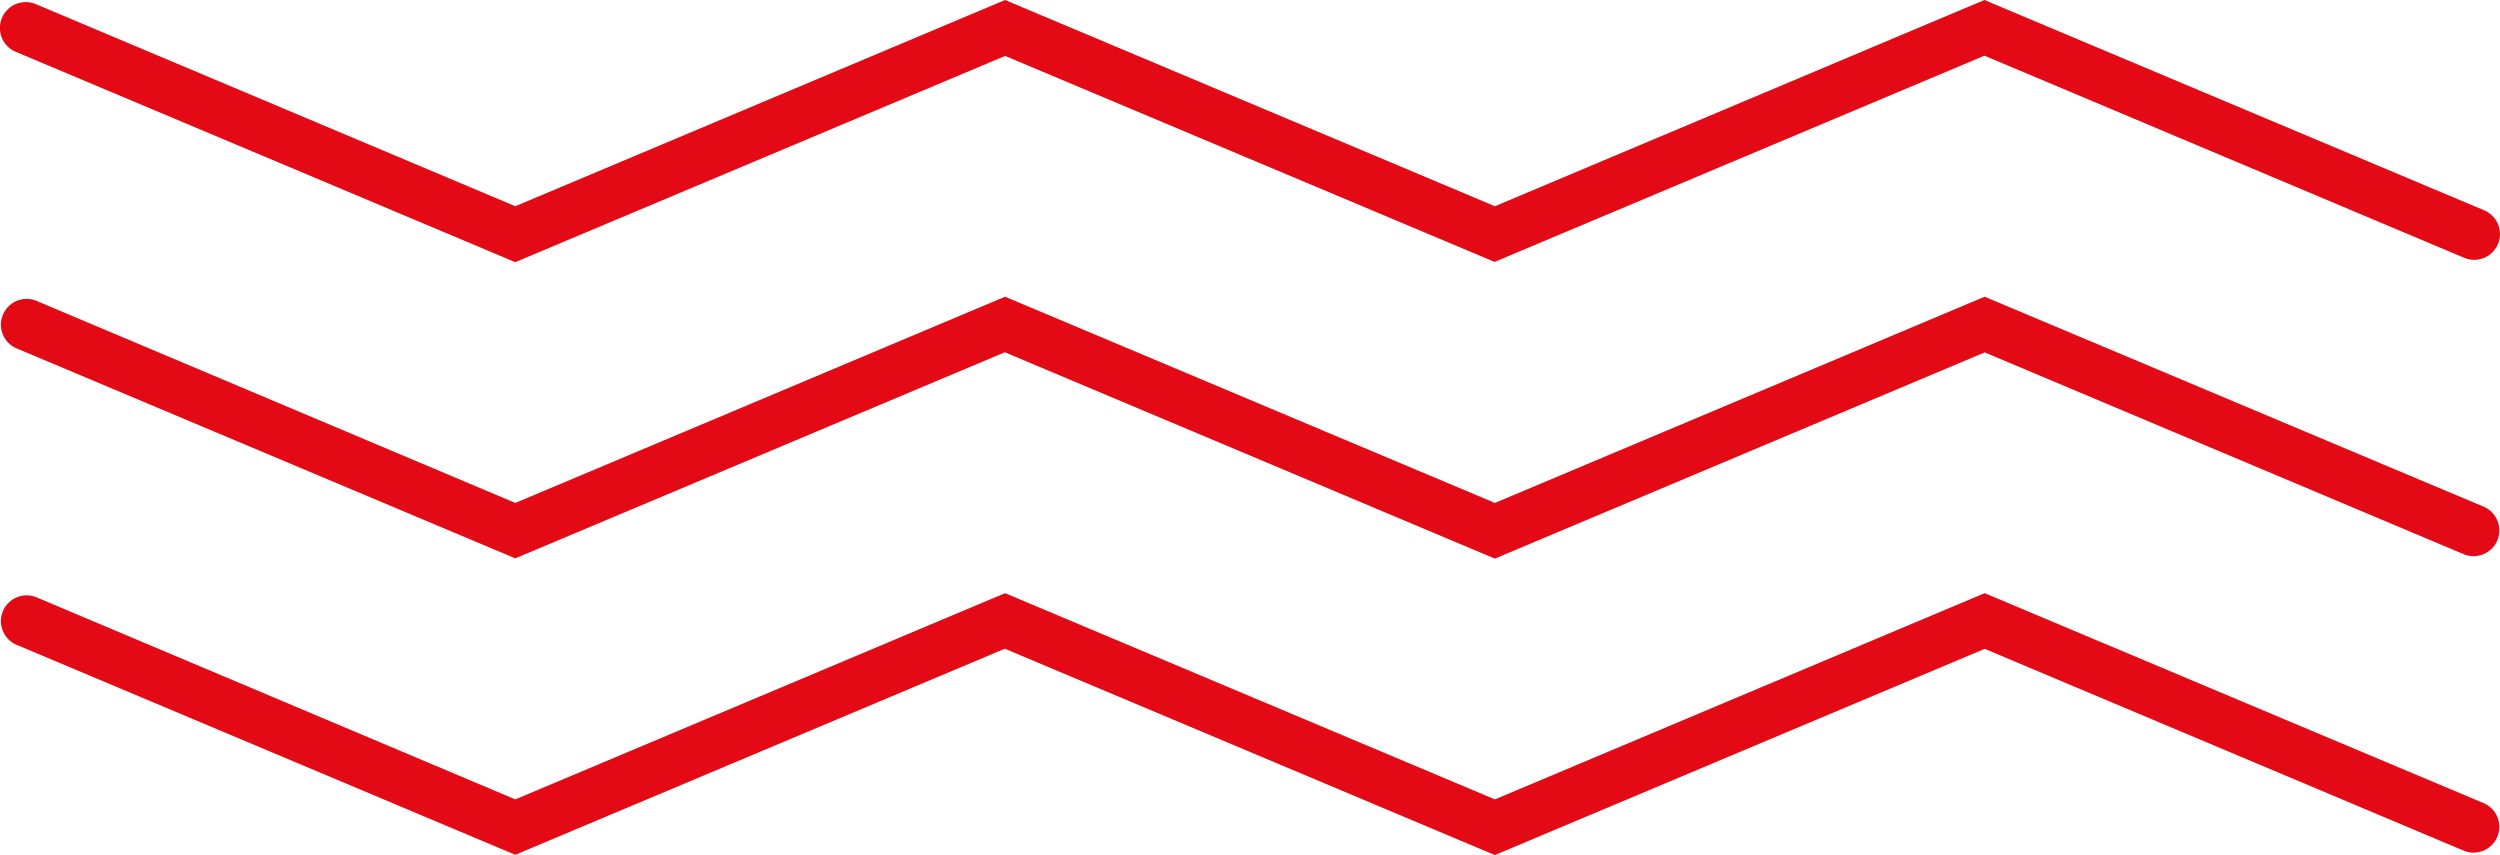 <svg xmlns="http://www.w3.org/2000/svg" viewBox="0 0 96.98 33.17"><path d="M19.99 10.17.61 2.01A1 1 0 0 1 1.39.16L19.99 8l19-8 19 8 18.99-8 19.39 8.16a1 1 0 0 1 .53 1.31 1 1 0 0 1-1.31.53L76.98 2.16l-19 8-18.99-7.99-19 8Zm19 3.5 19 8 19-8 18.61 7.84a1 1 0 0 0 .78-1.84l-19.39-8.16-19 8-19-8-19 8-18.6-7.85a1 1 0 0 0-.78 1.84l19.38 8.16 19-8Zm0 11.5 19 8 19-8 18.61 7.84a1 1 0 0 0 .78-1.84l-19.39-8.16-19 8-19-8-19 8-18.6-7.85A1 1 0 0 0 .61 25l19.38 8.16 19-8Z" style="fill:#e40a15;stroke-width:0"/></svg>